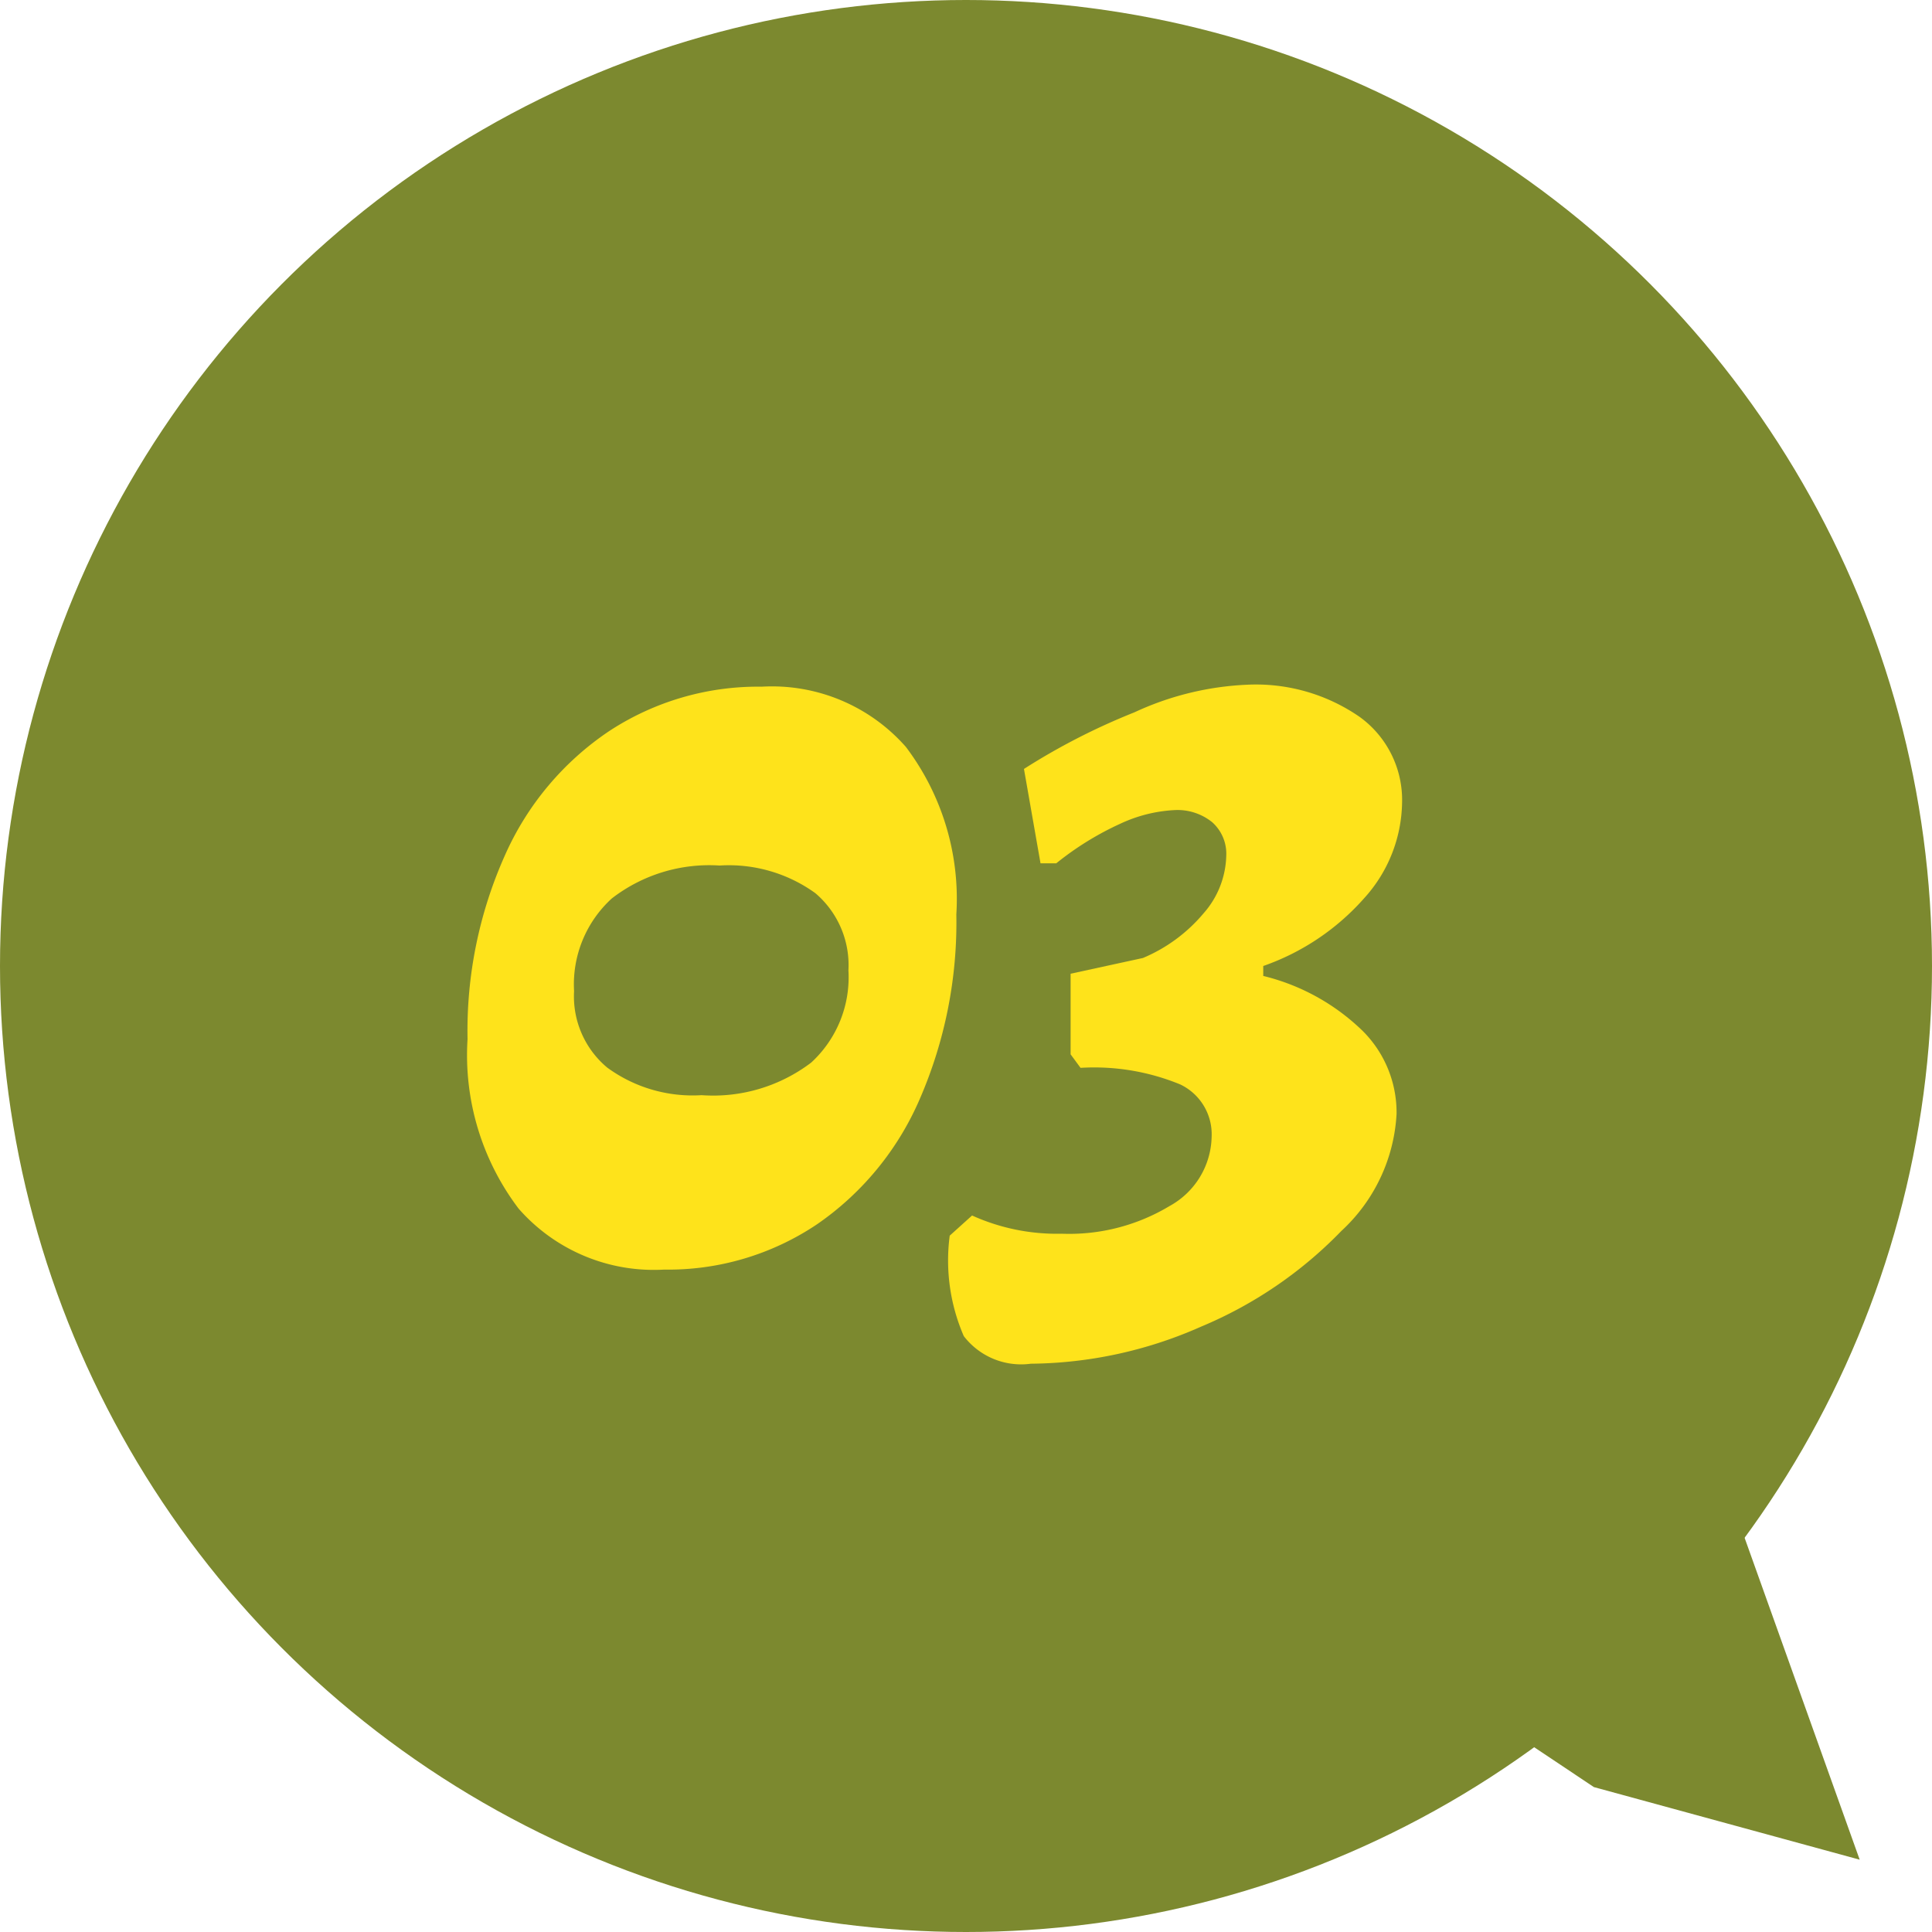 <svg xmlns="http://www.w3.org/2000/svg" width="70" height="70" viewBox="0 0 70 70"><defs><style>.cls-1{fill:#7c892f;}.cls-2{fill:#fee31b;}</style></defs><title>index_reason03</title><g id="レイヤー_2" data-name="レイヤー 2"><g id="コンテンツ"><circle class="cls-1" cx="35" cy="35" r="35"/><path class="cls-2" d="M18.79,43.79a9.21,9.21,0,0,1-1.85-6.14A15.56,15.56,0,0,1,18.29,31a10.57,10.57,0,0,1,3.78-4.51,9.83,9.83,0,0,1,5.53-1.61,6.46,6.46,0,0,1,5.22,2.18,9.13,9.13,0,0,1,1.83,6.07,16.05,16.05,0,0,1-1.33,6.7,10.61,10.61,0,0,1-3.72,4.53A9.67,9.67,0,0,1,24.06,46,6.51,6.51,0,0,1,18.79,43.79Zm10.6-5.29a4.19,4.19,0,0,0,1.35-3.34,3.42,3.42,0,0,0-1.2-2.8,5.35,5.35,0,0,0-3.47-1,5.77,5.77,0,0,0-3.9,1.19,4.21,4.21,0,0,0-1.37,3.36A3.36,3.36,0,0,0,22,38.68a5.24,5.24,0,0,0,3.42,1A5.87,5.87,0,0,0,29.39,38.5Z"/><path class="cls-2" d="M38.47,44.7a7.05,7.05,0,0,0,3.9-1,2.93,2.93,0,0,0,1.53-2.52,2,2,0,0,0-1.14-1.89,8.2,8.2,0,0,0-3.61-.6l-.36-.49V35.28l2.62-.57A5.79,5.79,0,0,0,43.6,33.1,3.27,3.27,0,0,0,44.43,31a1.53,1.53,0,0,0-.51-1.21,2,2,0,0,0-1.34-.44,5.26,5.26,0,0,0-2,.5,10.83,10.83,0,0,0-2.31,1.43l-.57,0-.6-3.42a23.8,23.8,0,0,1,4-2.05,10.77,10.77,0,0,1,4.06-1,6.6,6.6,0,0,1,4.11,1.17,3.71,3.71,0,0,1,1.53,3.1,5.26,5.26,0,0,1-1.37,3.46,8.71,8.71,0,0,1-3.66,2.46l0,.36a7.82,7.82,0,0,1,3.61,2,4.17,4.17,0,0,1,1.22,3,6.22,6.22,0,0,1-2,4.24,15.23,15.23,0,0,1-5.09,3.47,15.5,15.5,0,0,1-6.16,1.34,2.62,2.62,0,0,1-2.43-1,6.88,6.88,0,0,1-.51-3.64l.81-.73A7.46,7.46,0,0,0,38.47,44.7Z"/><polyline class="cls-1" points="55.13 63 63 55.13 67.38 67.38 57.75 64.75"/></g></g></svg>